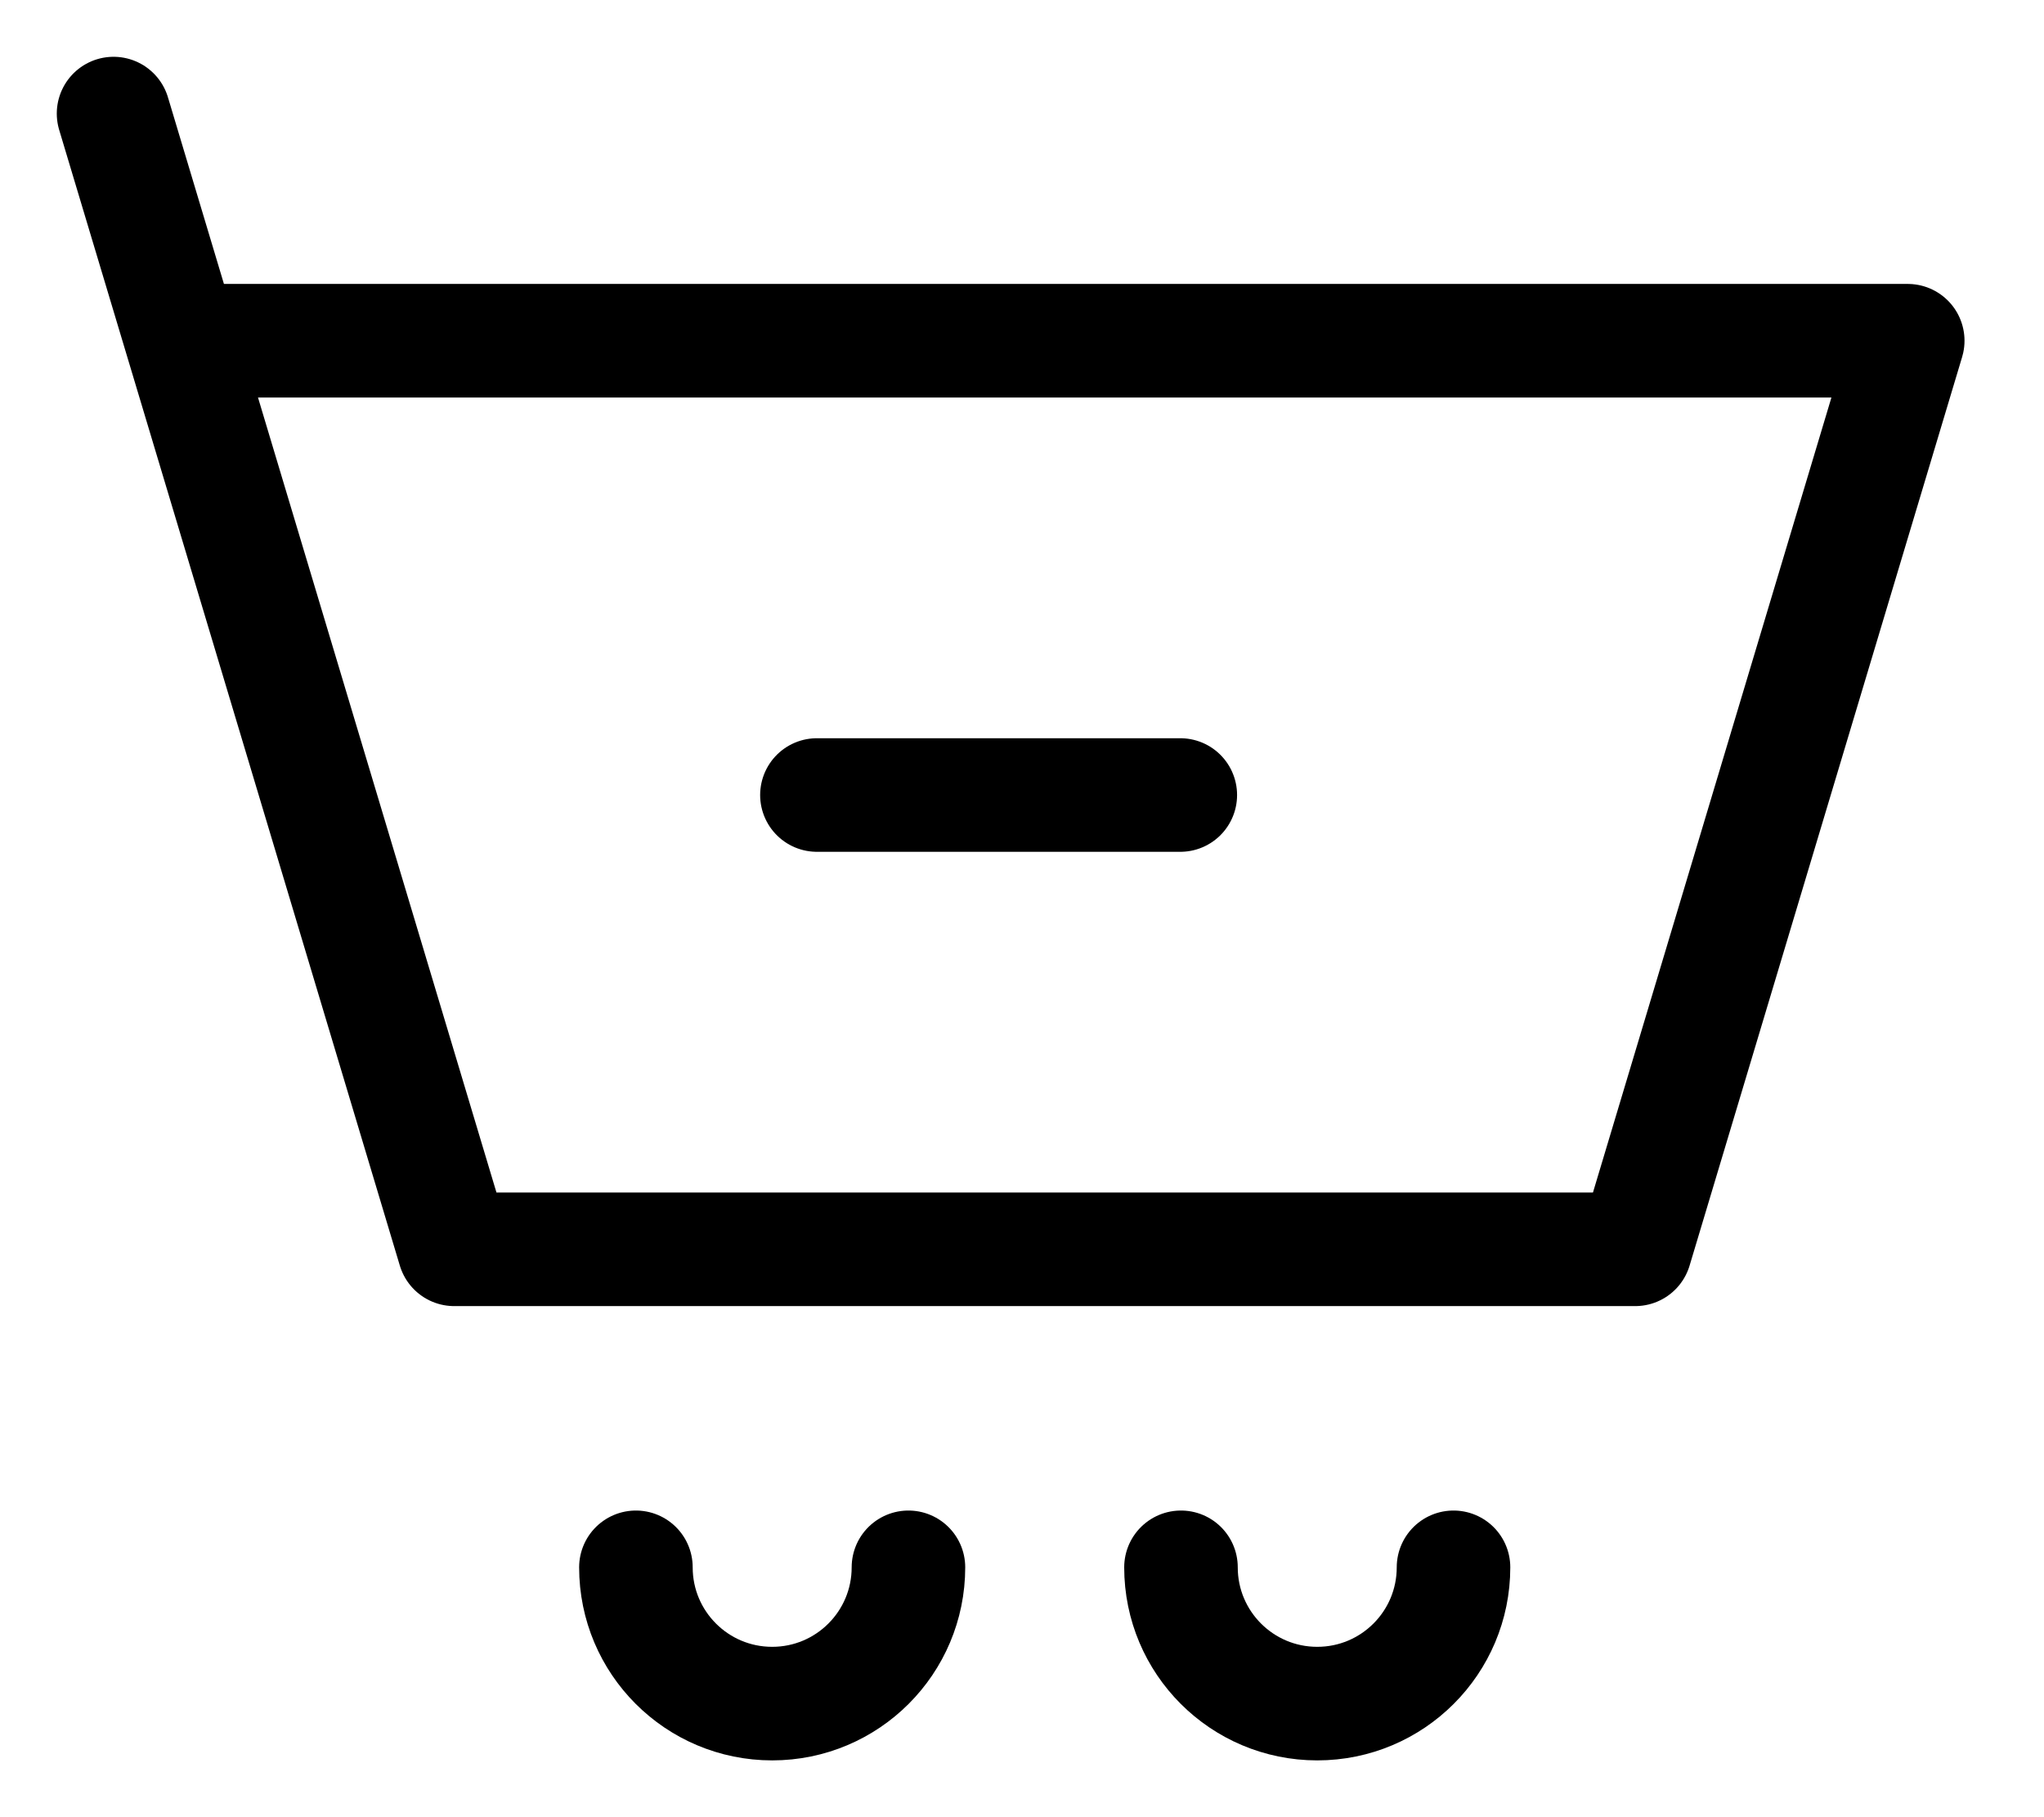 <svg width="18" height="16" viewBox="0 0 18 16" fill="none" xmlns="http://www.w3.org/2000/svg">
<path d="M1.6 3H16.8L14.4 11H4L1.6 3ZM1.6 3L1 1" stroke="black" stroke-linecap="round" stroke-linejoin="round"/>
<path d="M7.194 7H10.394" stroke="black" stroke-linecap="round" stroke-linejoin="round"/>
<path d="M8 13.8C8 14.463 7.463 15 6.8 15C6.137 15 5.6 14.463 5.6 13.8" stroke="black" stroke-linecap="round" stroke-linejoin="round"/>
<path d="M12.8 13.8C12.8 14.463 12.263 15 11.6 15C10.937 15 10.4 14.463 10.4 13.8" stroke="black" stroke-linecap="round" stroke-linejoin="round"/>
</svg>
